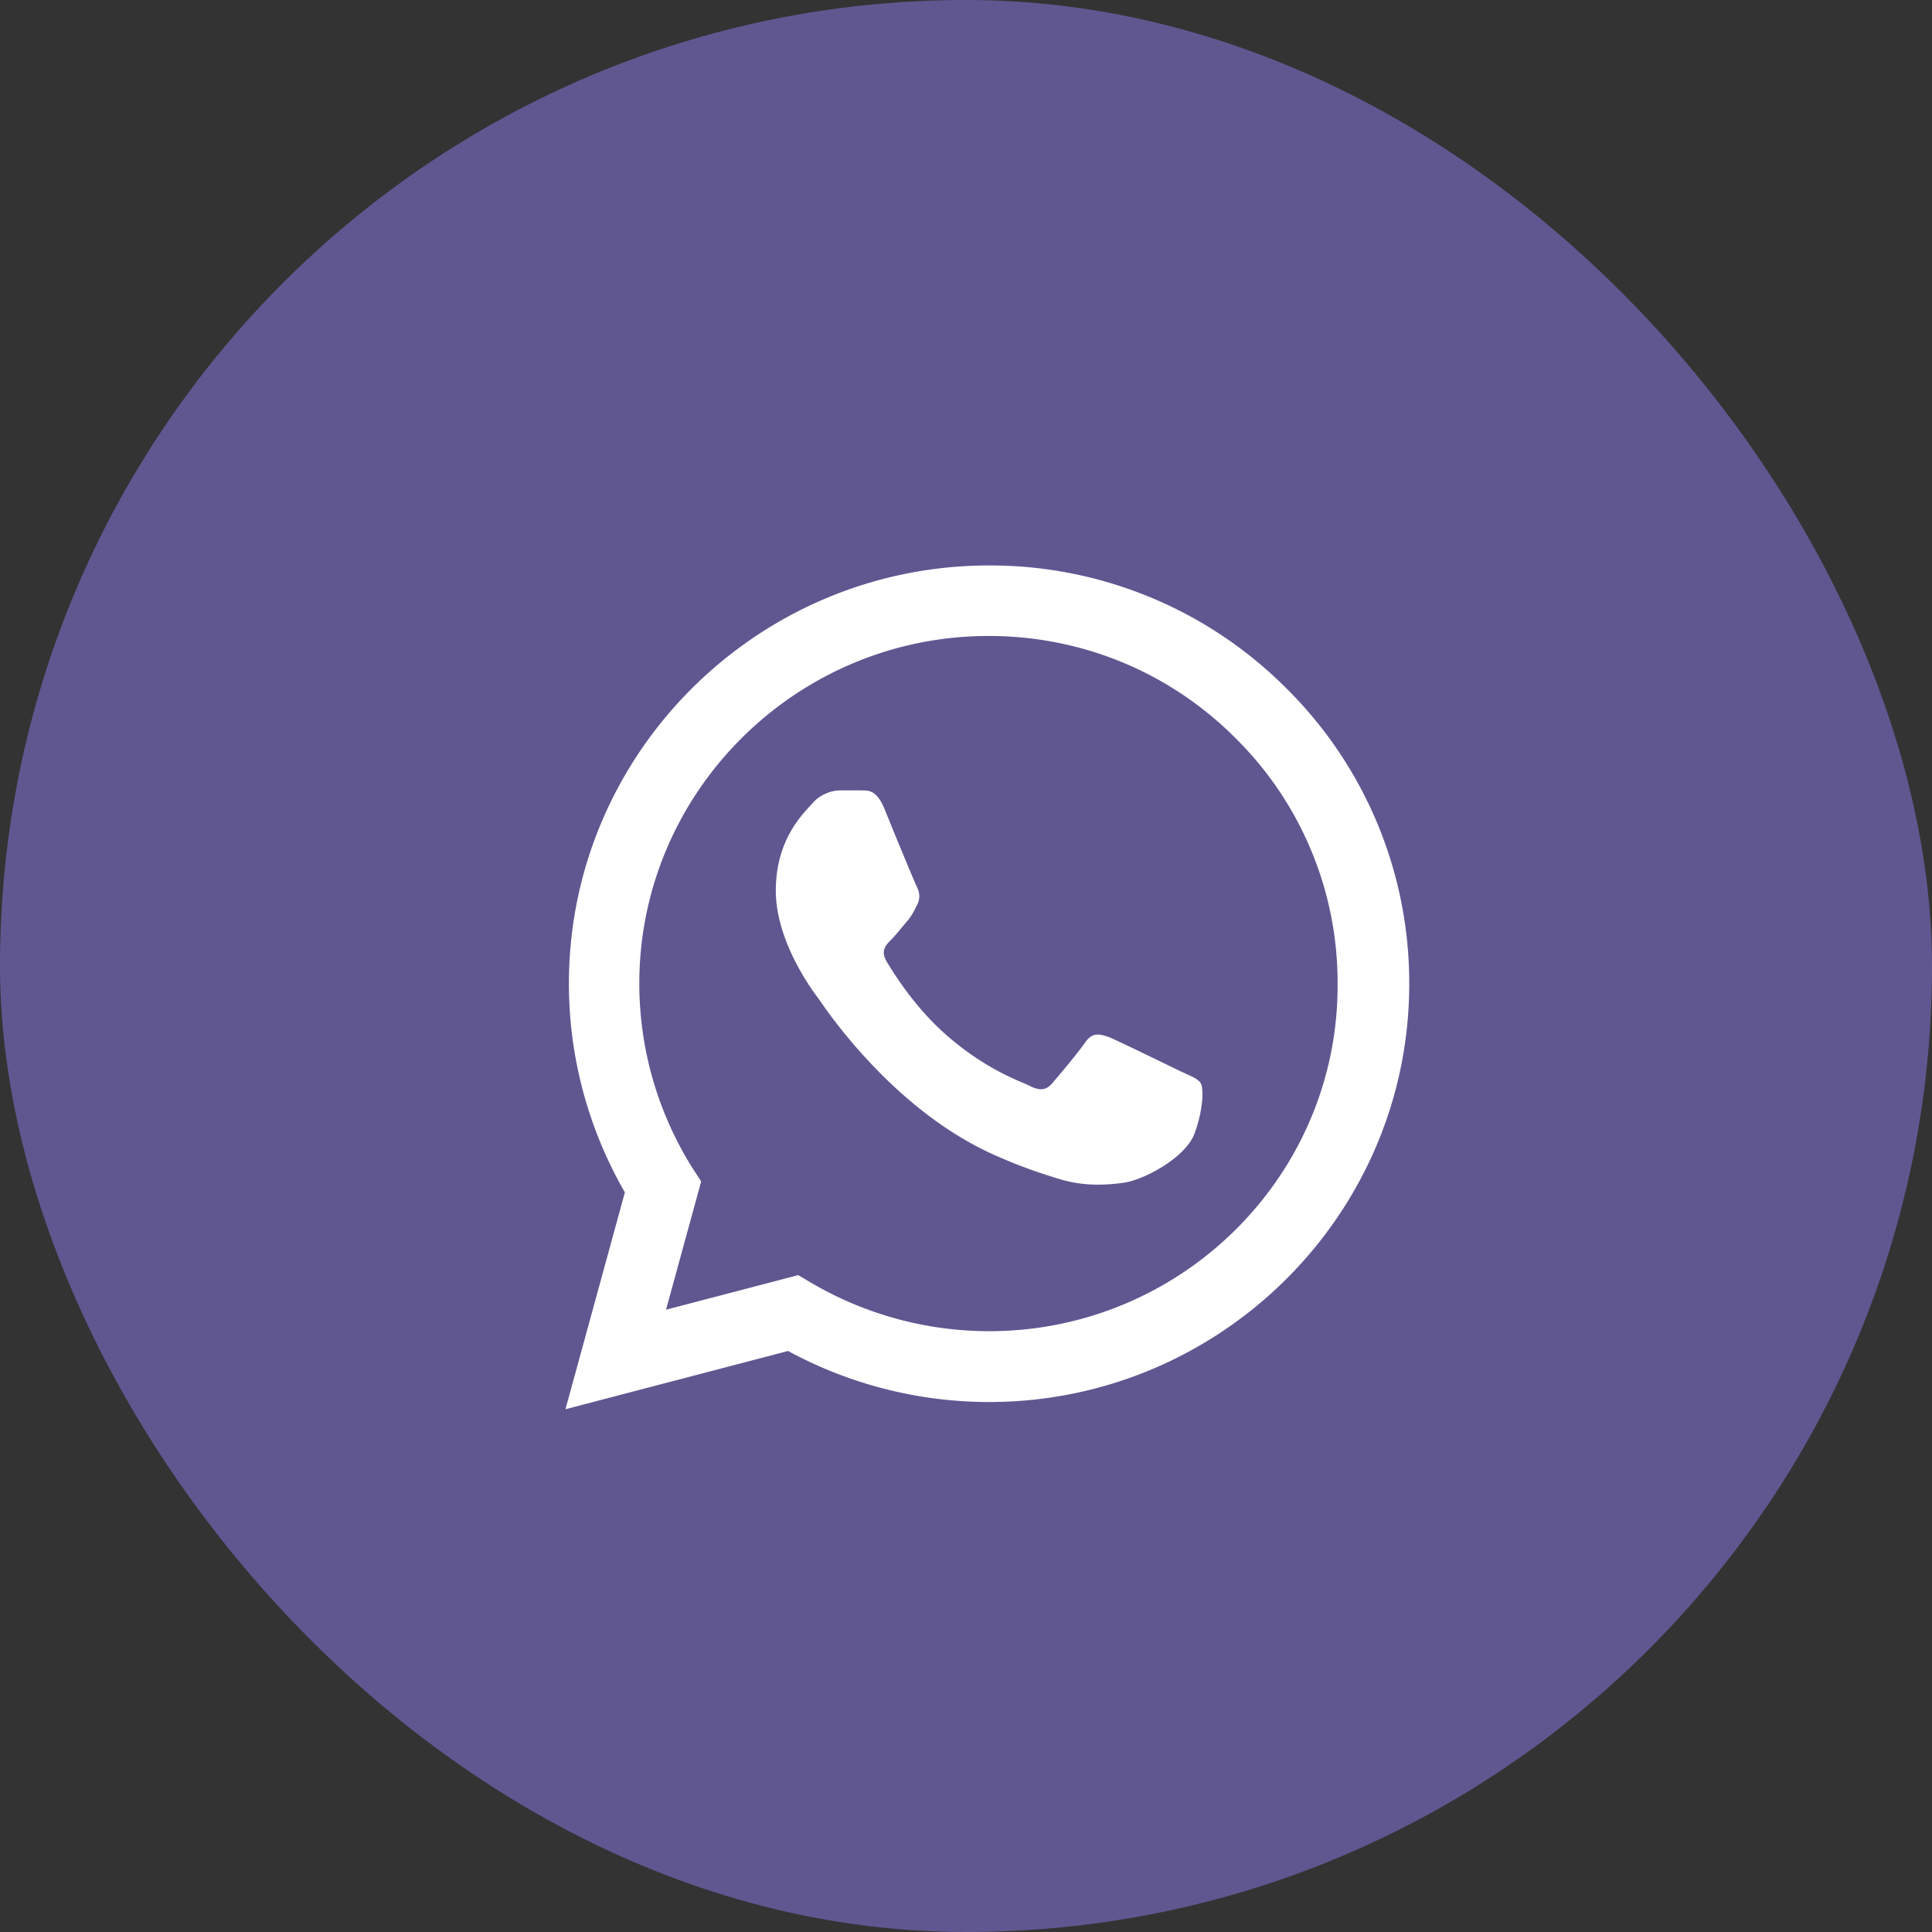 <svg width="41" height="41" viewBox="0 0 41 41" fill="none" xmlns="http://www.w3.org/2000/svg">
    <rect x="0" y="0" width="41" height="41" fill="#333333" stroke="none"/>
    <rect width="41" height="41" rx="20.5" fill="#605791"/>
    <path d="M27.296 14.605A8.87 8.87 0 0 0 20.99 12c-4.913 0-8.917 3.984-8.917 8.872 0 1.567.414 3.089 1.188 4.432L12 29.906l4.724-1.236a8.955 8.955 0 0 0 4.265 1.083c4.913 0 8.917-3.983 8.917-8.872a8.794 8.794 0 0 0-2.61-6.276zM20.99 28.25a7.462 7.462 0 0 1-3.78-1.03l-.27-.16-2.806.734.746-2.722-.18-.277a7.371 7.371 0 0 1-1.133-3.922c0-4.064 3.329-7.377 7.414-7.377 1.98 0 3.842.77 5.237 2.167a7.292 7.292 0 0 1 2.168 5.22c.018 4.064-3.311 7.367-7.396 7.367zm4.067-5.514c-.225-.108-1.323-.645-1.52-.726-.208-.071-.352-.107-.505.108-.153.223-.575.725-.701.868-.127.152-.261.17-.486.054-.225-.108-.945-.35-1.791-1.101-.666-.591-1.107-1.316-1.242-1.54-.126-.224-.018-.34.1-.457.098-.098.224-.26.332-.385.108-.125.153-.224.225-.367.072-.152.036-.277-.018-.385-.054-.107-.504-1.2-.684-1.647-.18-.43-.369-.376-.503-.385h-.432a.81.81 0 0 0-.594.277c-.198.224-.774.761-.774 1.854 0 1.092.8 2.148.909 2.292.108.152 1.574 2.39 3.806 3.348.53.233.944.367 1.268.466.531.17 1.017.143 1.404.089.432-.063 1.323-.537 1.503-1.056.189-.52.189-.958.126-1.057-.063-.098-.198-.143-.423-.25z" fill="#fff"/>
</svg>
